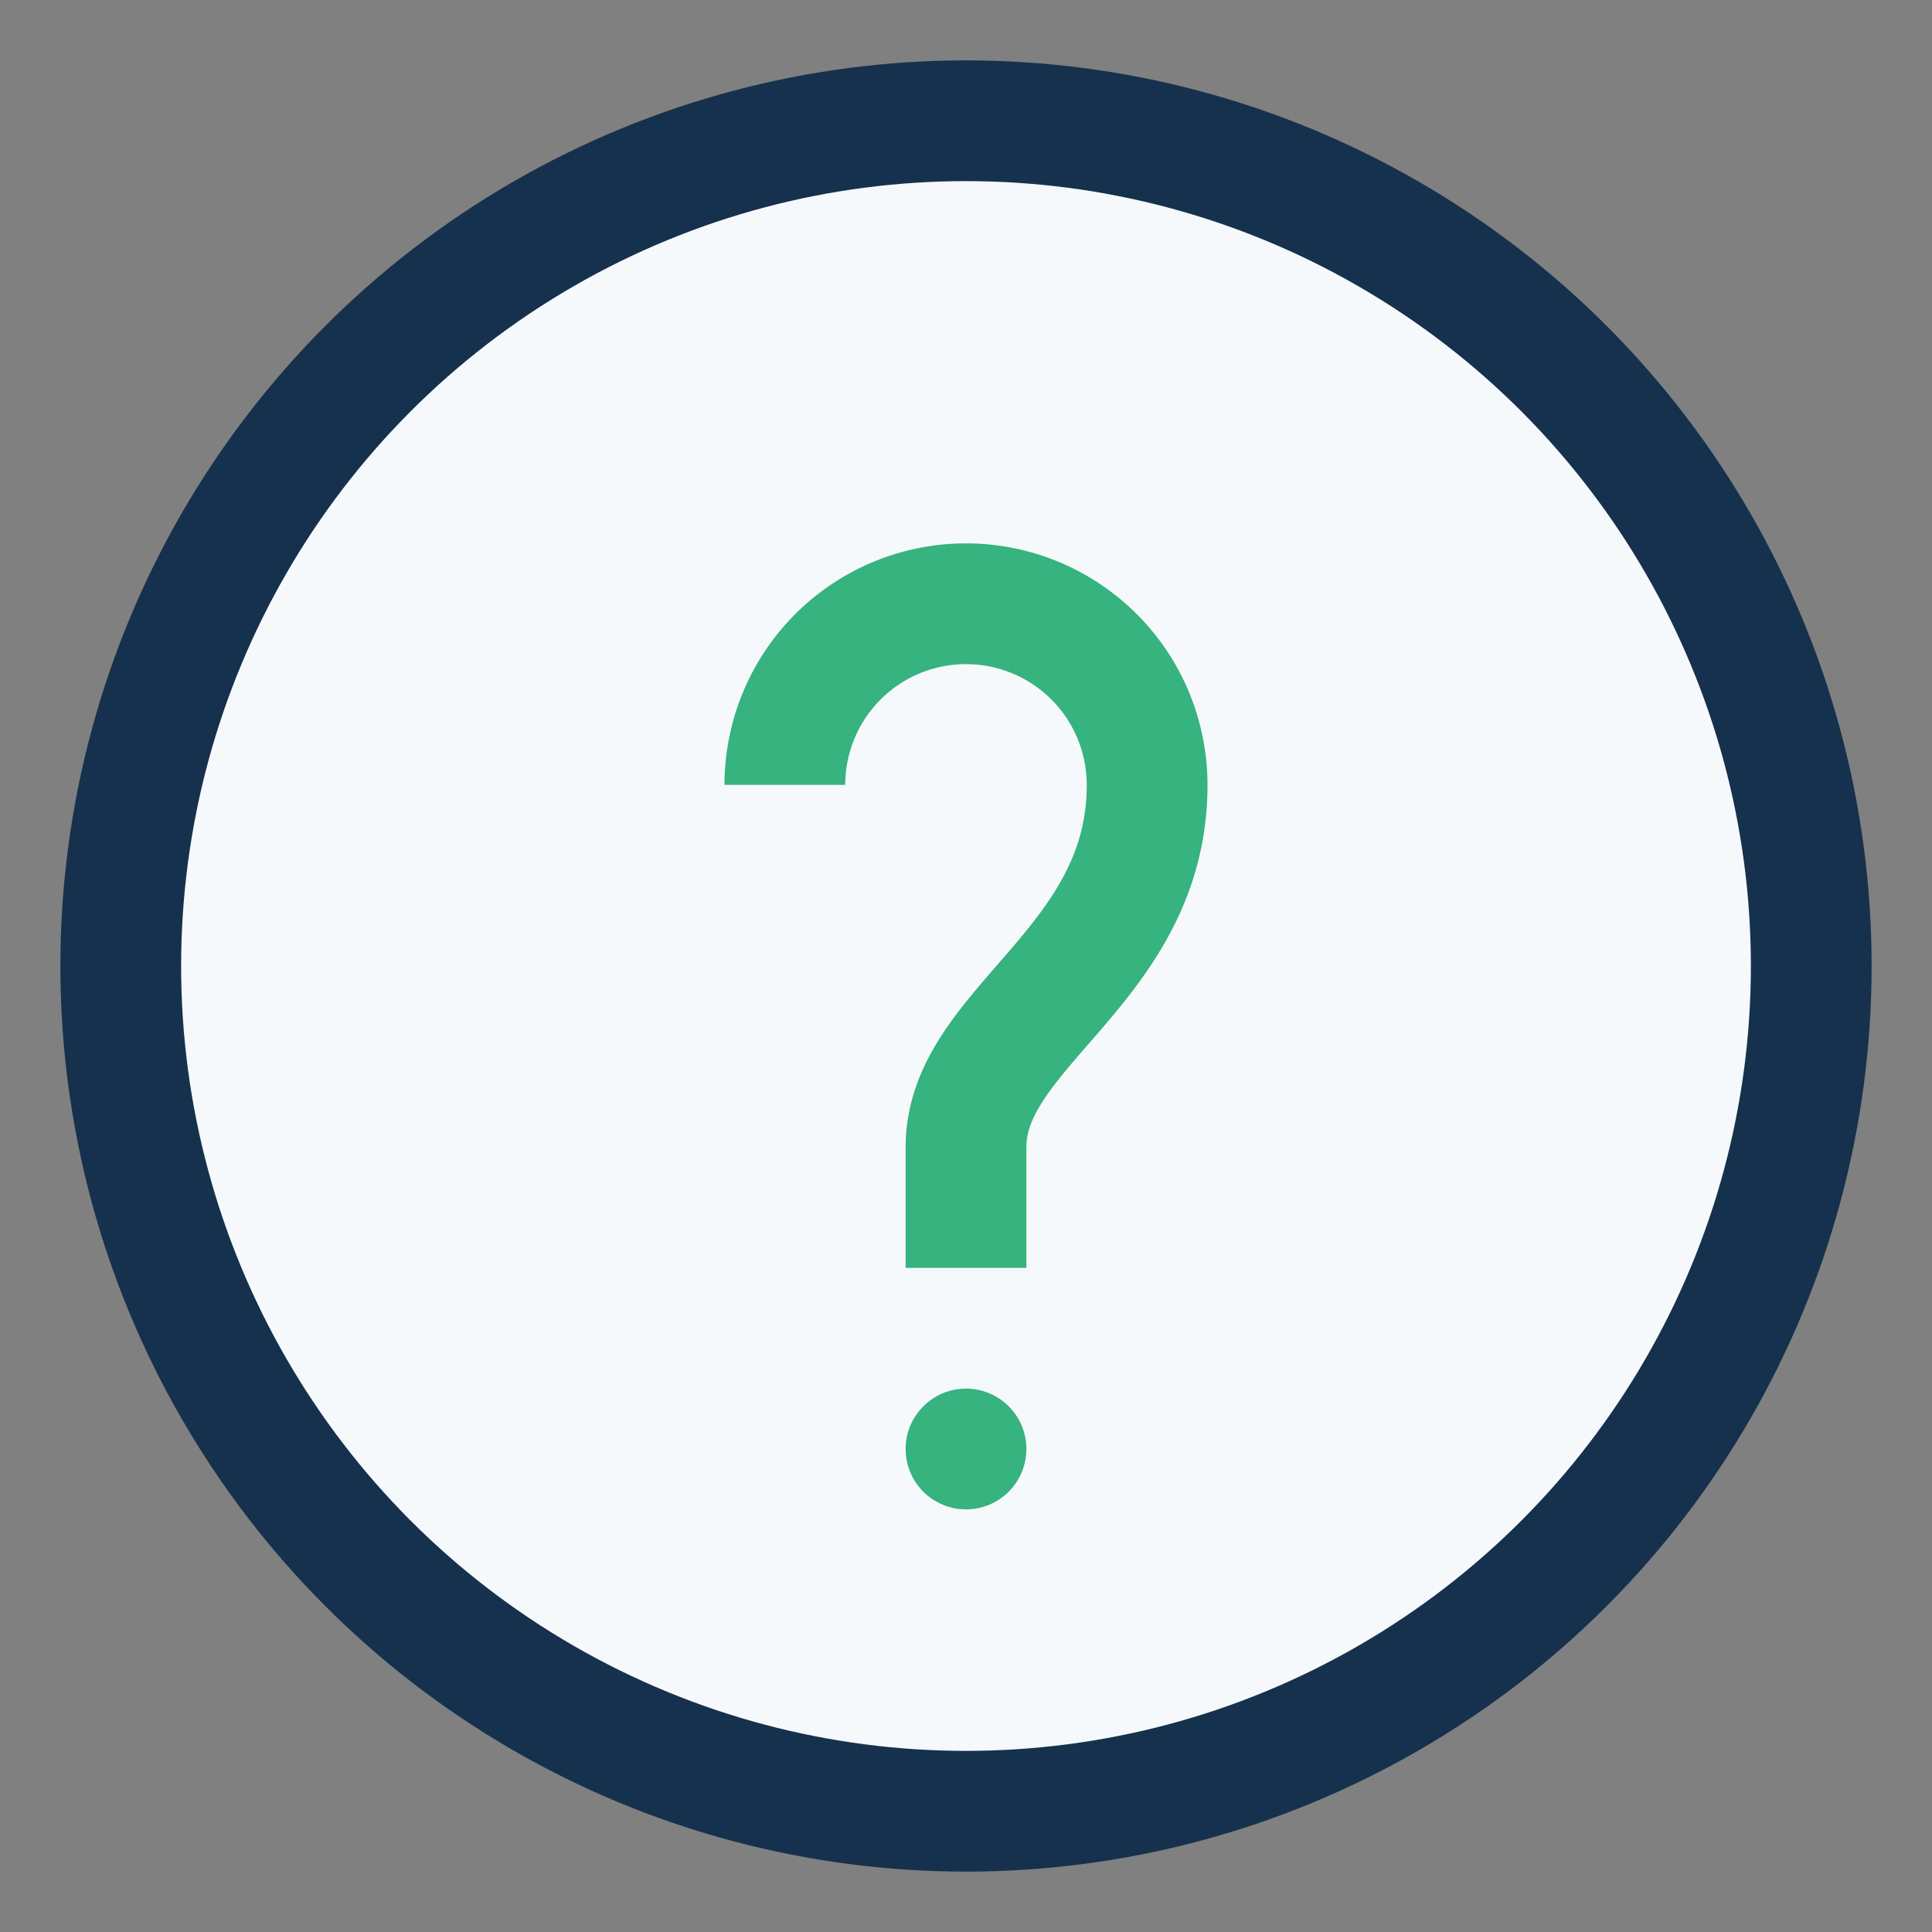 <?xml version="1.0" encoding="UTF-8"?>
<svg xmlns="http://www.w3.org/2000/svg" width="32" height="32" viewBox="0 0 32 32"><rect x="0" y="0" width="32" height="32" fill="#808080" stroke="none"/><circle cx="16" cy="16" r="14" fill="#F6F9FB" stroke="#16314D" stroke-width="2"/><path d="M16 21v-2c0-2 3-3 3-6a3 3 0 0 0-6 0" fill="none" stroke="#36B37E" stroke-width="2"/><circle cx="16" cy="24" r="1" fill="#36B37E"/></svg>